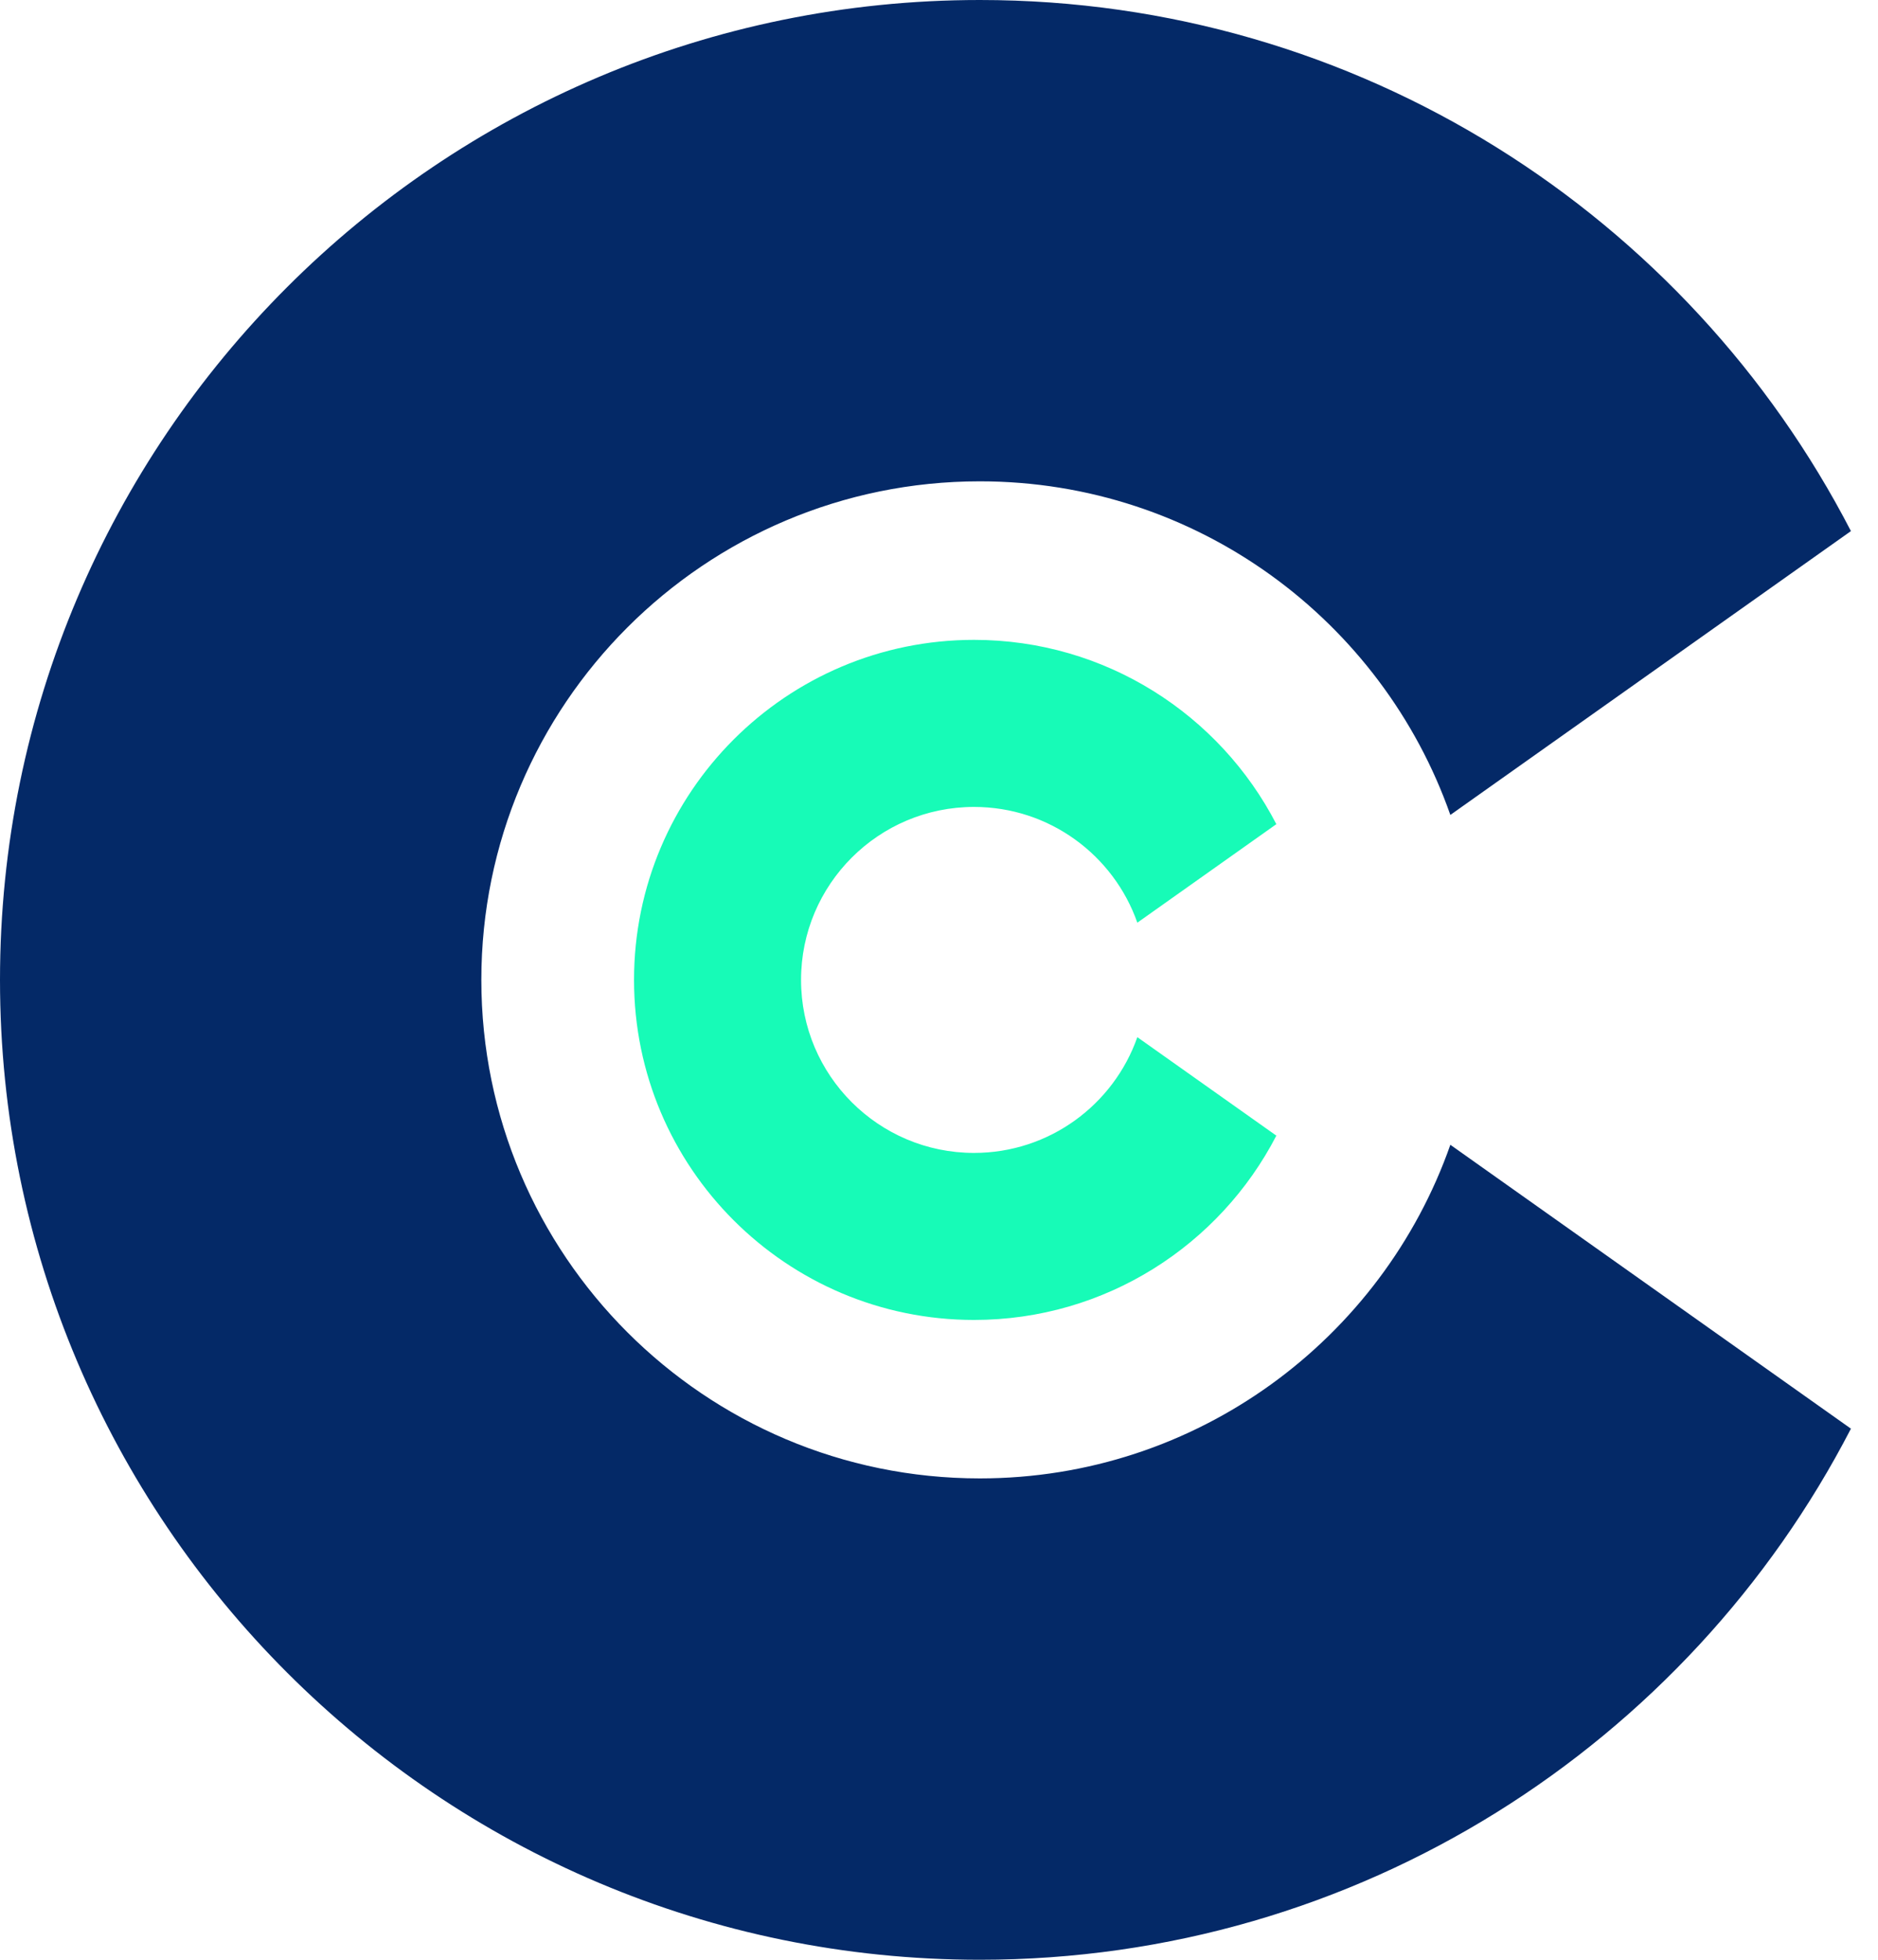 <?xml version="1.0" encoding="UTF-8"?> <svg xmlns="http://www.w3.org/2000/svg" width="46" height="48" viewBox="0 0 46 48" fill="none"><path fill-rule="evenodd" clip-rule="evenodd" d="M45.337 34.992C41.346 42.716 33.285 48 24 48C10.754 48 0 37.246 0 24C0 10.754 10.754 0 24 0C33.285 0 41.346 5.284 45.337 13.008L35.525 19.96C33.856 15.204 29.324 11.789 24 11.789C17.261 11.789 11.79 17.26 11.79 24C11.79 30.739 17.261 36.21 24 36.21C29.324 36.21 33.856 32.795 35.525 28.039L45.337 34.992Z" fill="#042967"></path><path fill-rule="evenodd" clip-rule="evenodd" d="M31.263 27.815C29.878 30.495 27.08 32.329 23.858 32.329C19.261 32.329 15.53 28.597 15.53 24C15.53 19.404 19.261 15.672 23.858 15.672C27.08 15.672 29.878 17.506 31.263 20.186L27.858 22.599C27.279 20.948 25.706 19.764 23.858 19.764C21.52 19.764 19.621 21.662 19.621 24.001C19.621 26.34 21.52 28.238 23.858 28.238C25.706 28.238 27.279 27.053 27.858 25.403L31.263 27.815Z" fill="#17FBB7"></path></svg> 